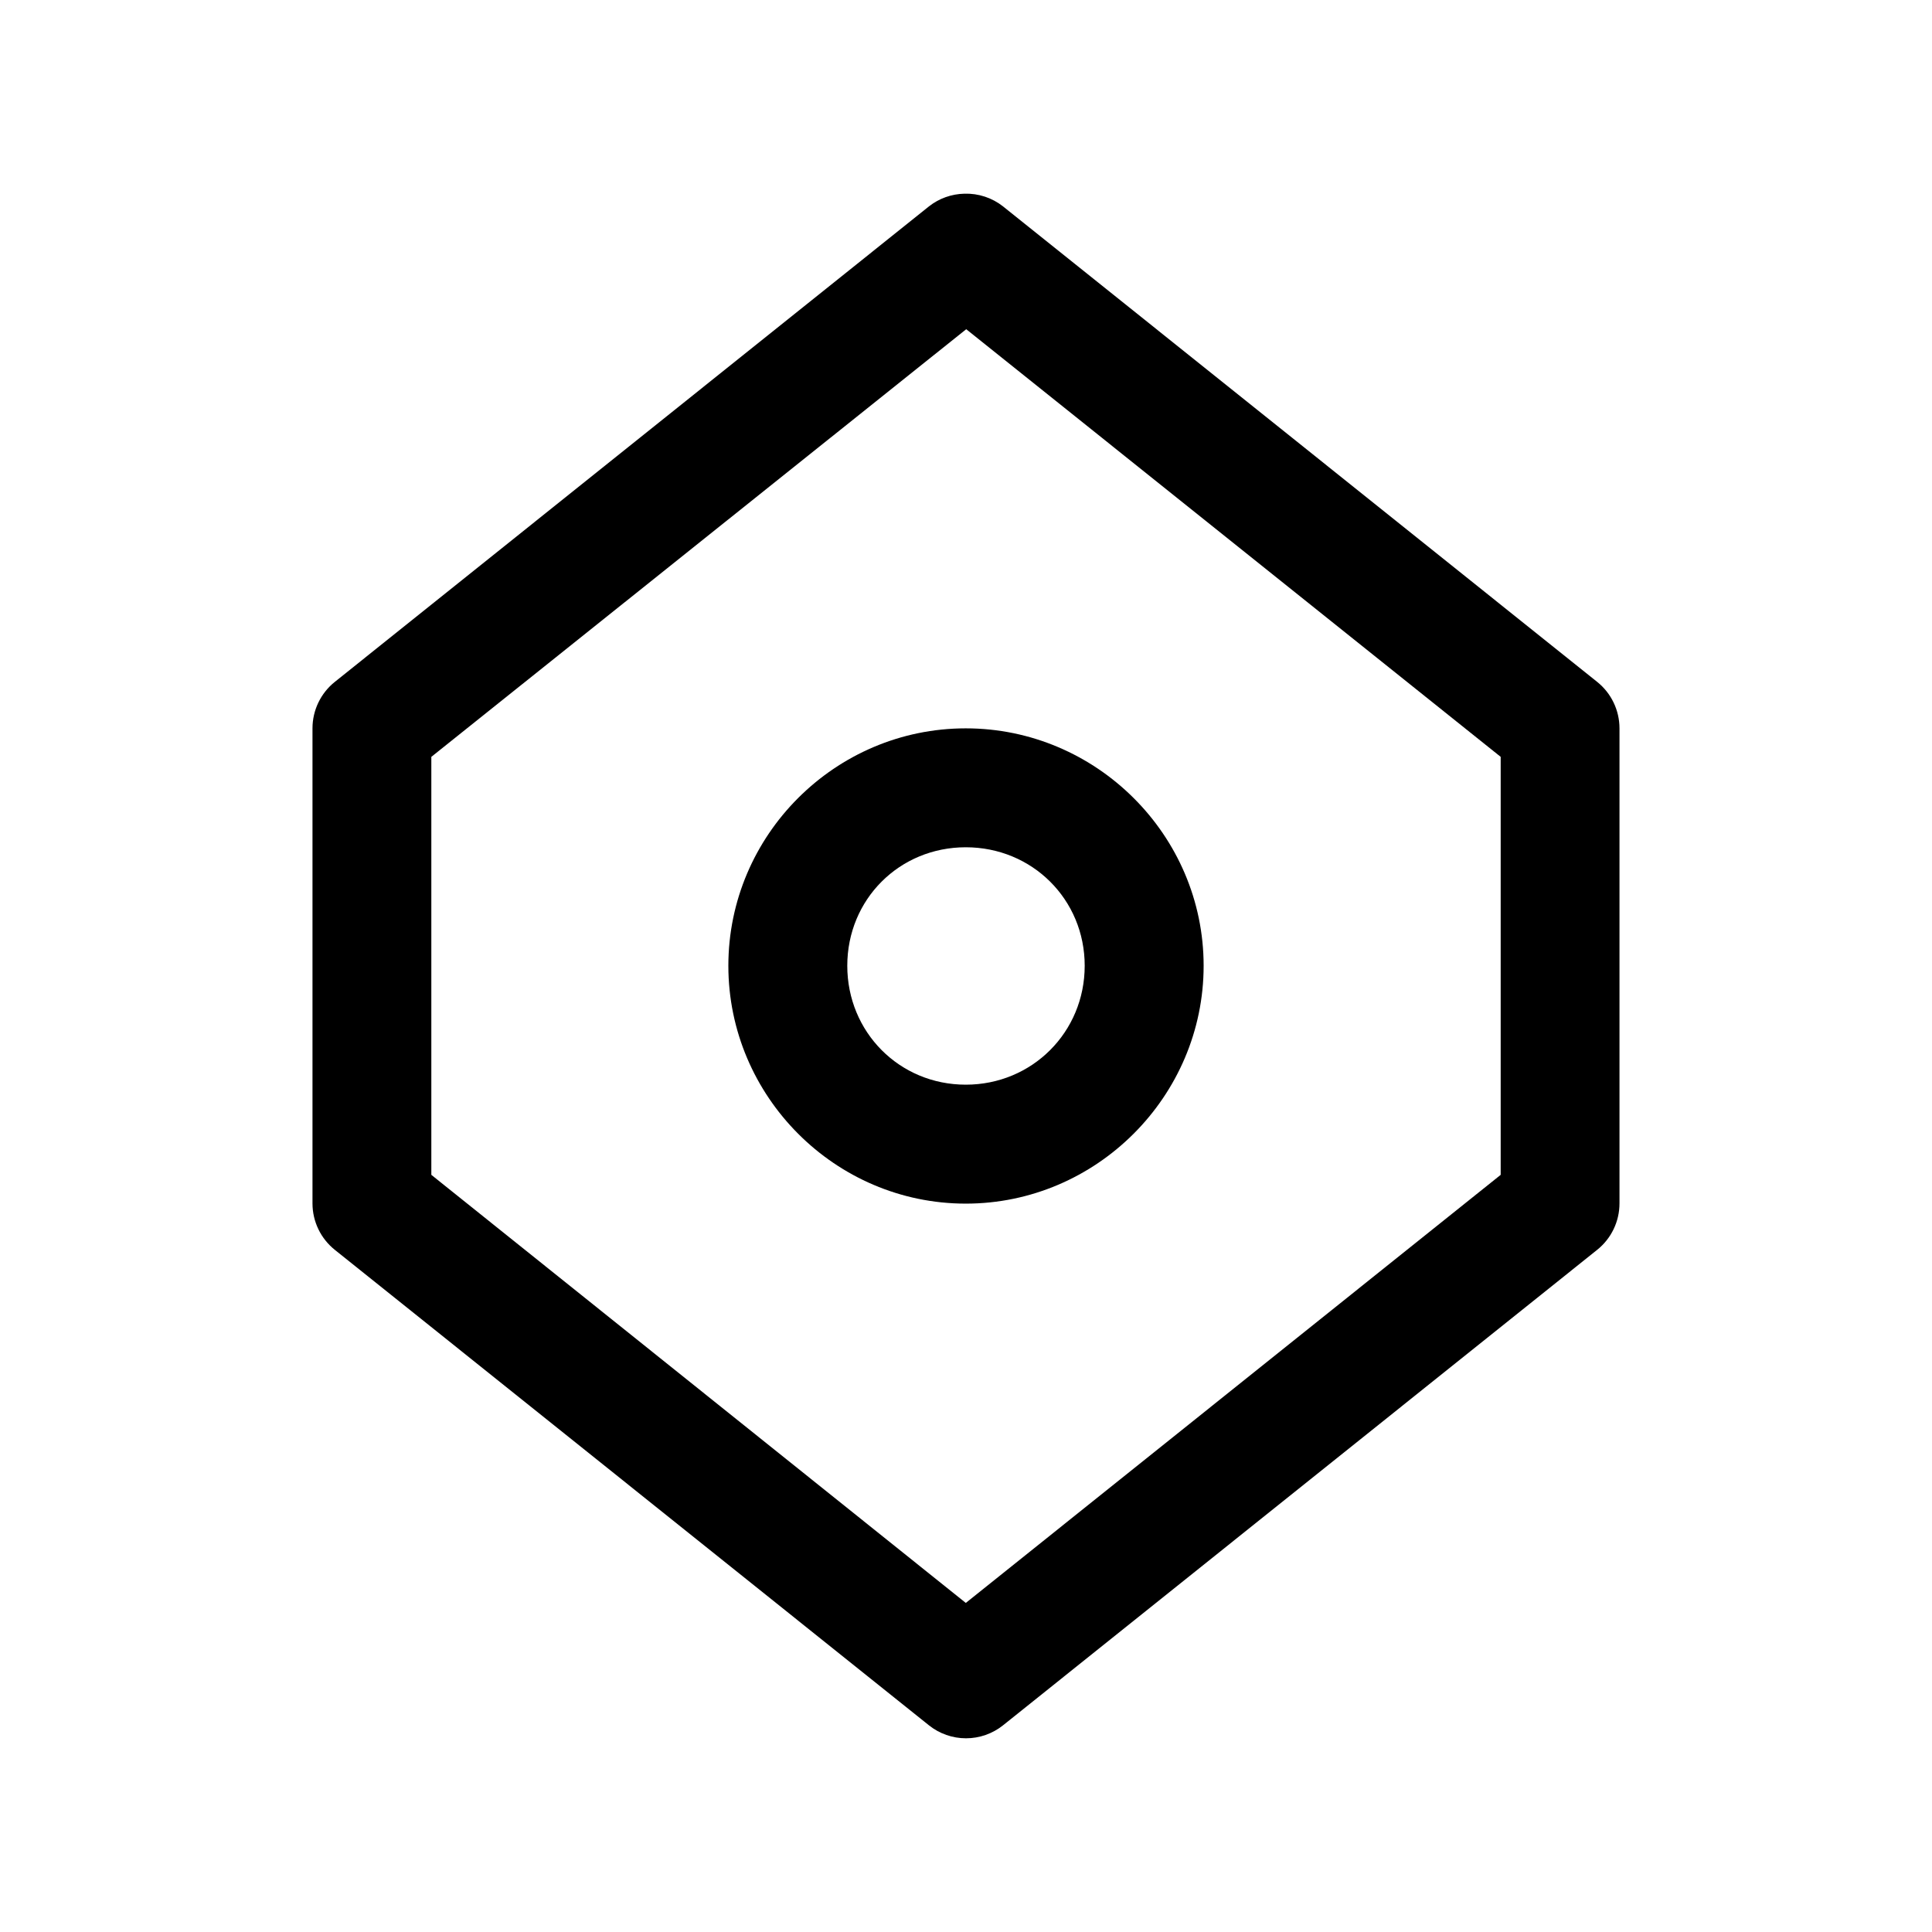 <?xml version="1.0" encoding="UTF-8"?>
<!-- Uploaded to: ICON Repo, www.iconrepo.com, Generator: ICON Repo Mixer Tools -->
<svg fill="#000000" width="800px" height="800px" version="1.1" viewBox="144 144 512 512" xmlns="http://www.w3.org/2000/svg">
 <path d="m399.94 337.02c-34.617 0-62.918 28.301-62.918 62.918 0 34.617 28.301 63.035 62.918 63.035 34.617 0 63.035-28.418 63.035-63.035 0-34.617-28.418-62.918-63.035-62.918zm0 31.516c17.59 0 31.516 13.812 31.516 31.398 0 17.59-13.93 31.516-31.516 31.516-17.59 0-31.402-13.93-31.402-31.516 0-17.59 13.812-31.398 31.402-31.398zm-0.348-173.21-0.004 0.004c-3.418 0.07-6.723 1.25-9.41 3.367l-157.44 126c-3.746 2.992-5.926 7.527-5.926 12.32v125.89c0 4.797 2.18 9.332 5.926 12.32l157.44 126c2.789 2.227 6.25 3.438 9.82 3.438 3.566 0 7.027-1.211 9.816-3.438l157.44-126c3.746-2.988 5.93-7.523 5.926-12.32v-125.89c0-4.793-2.18-9.328-5.926-12.32l-157.44-126c-2.906-2.289-6.527-3.481-10.223-3.367zm0.465 35.918 141.64 113.33v110.77l-141.75 113.45-141.64-113.45v-110.77z"/>
</svg>